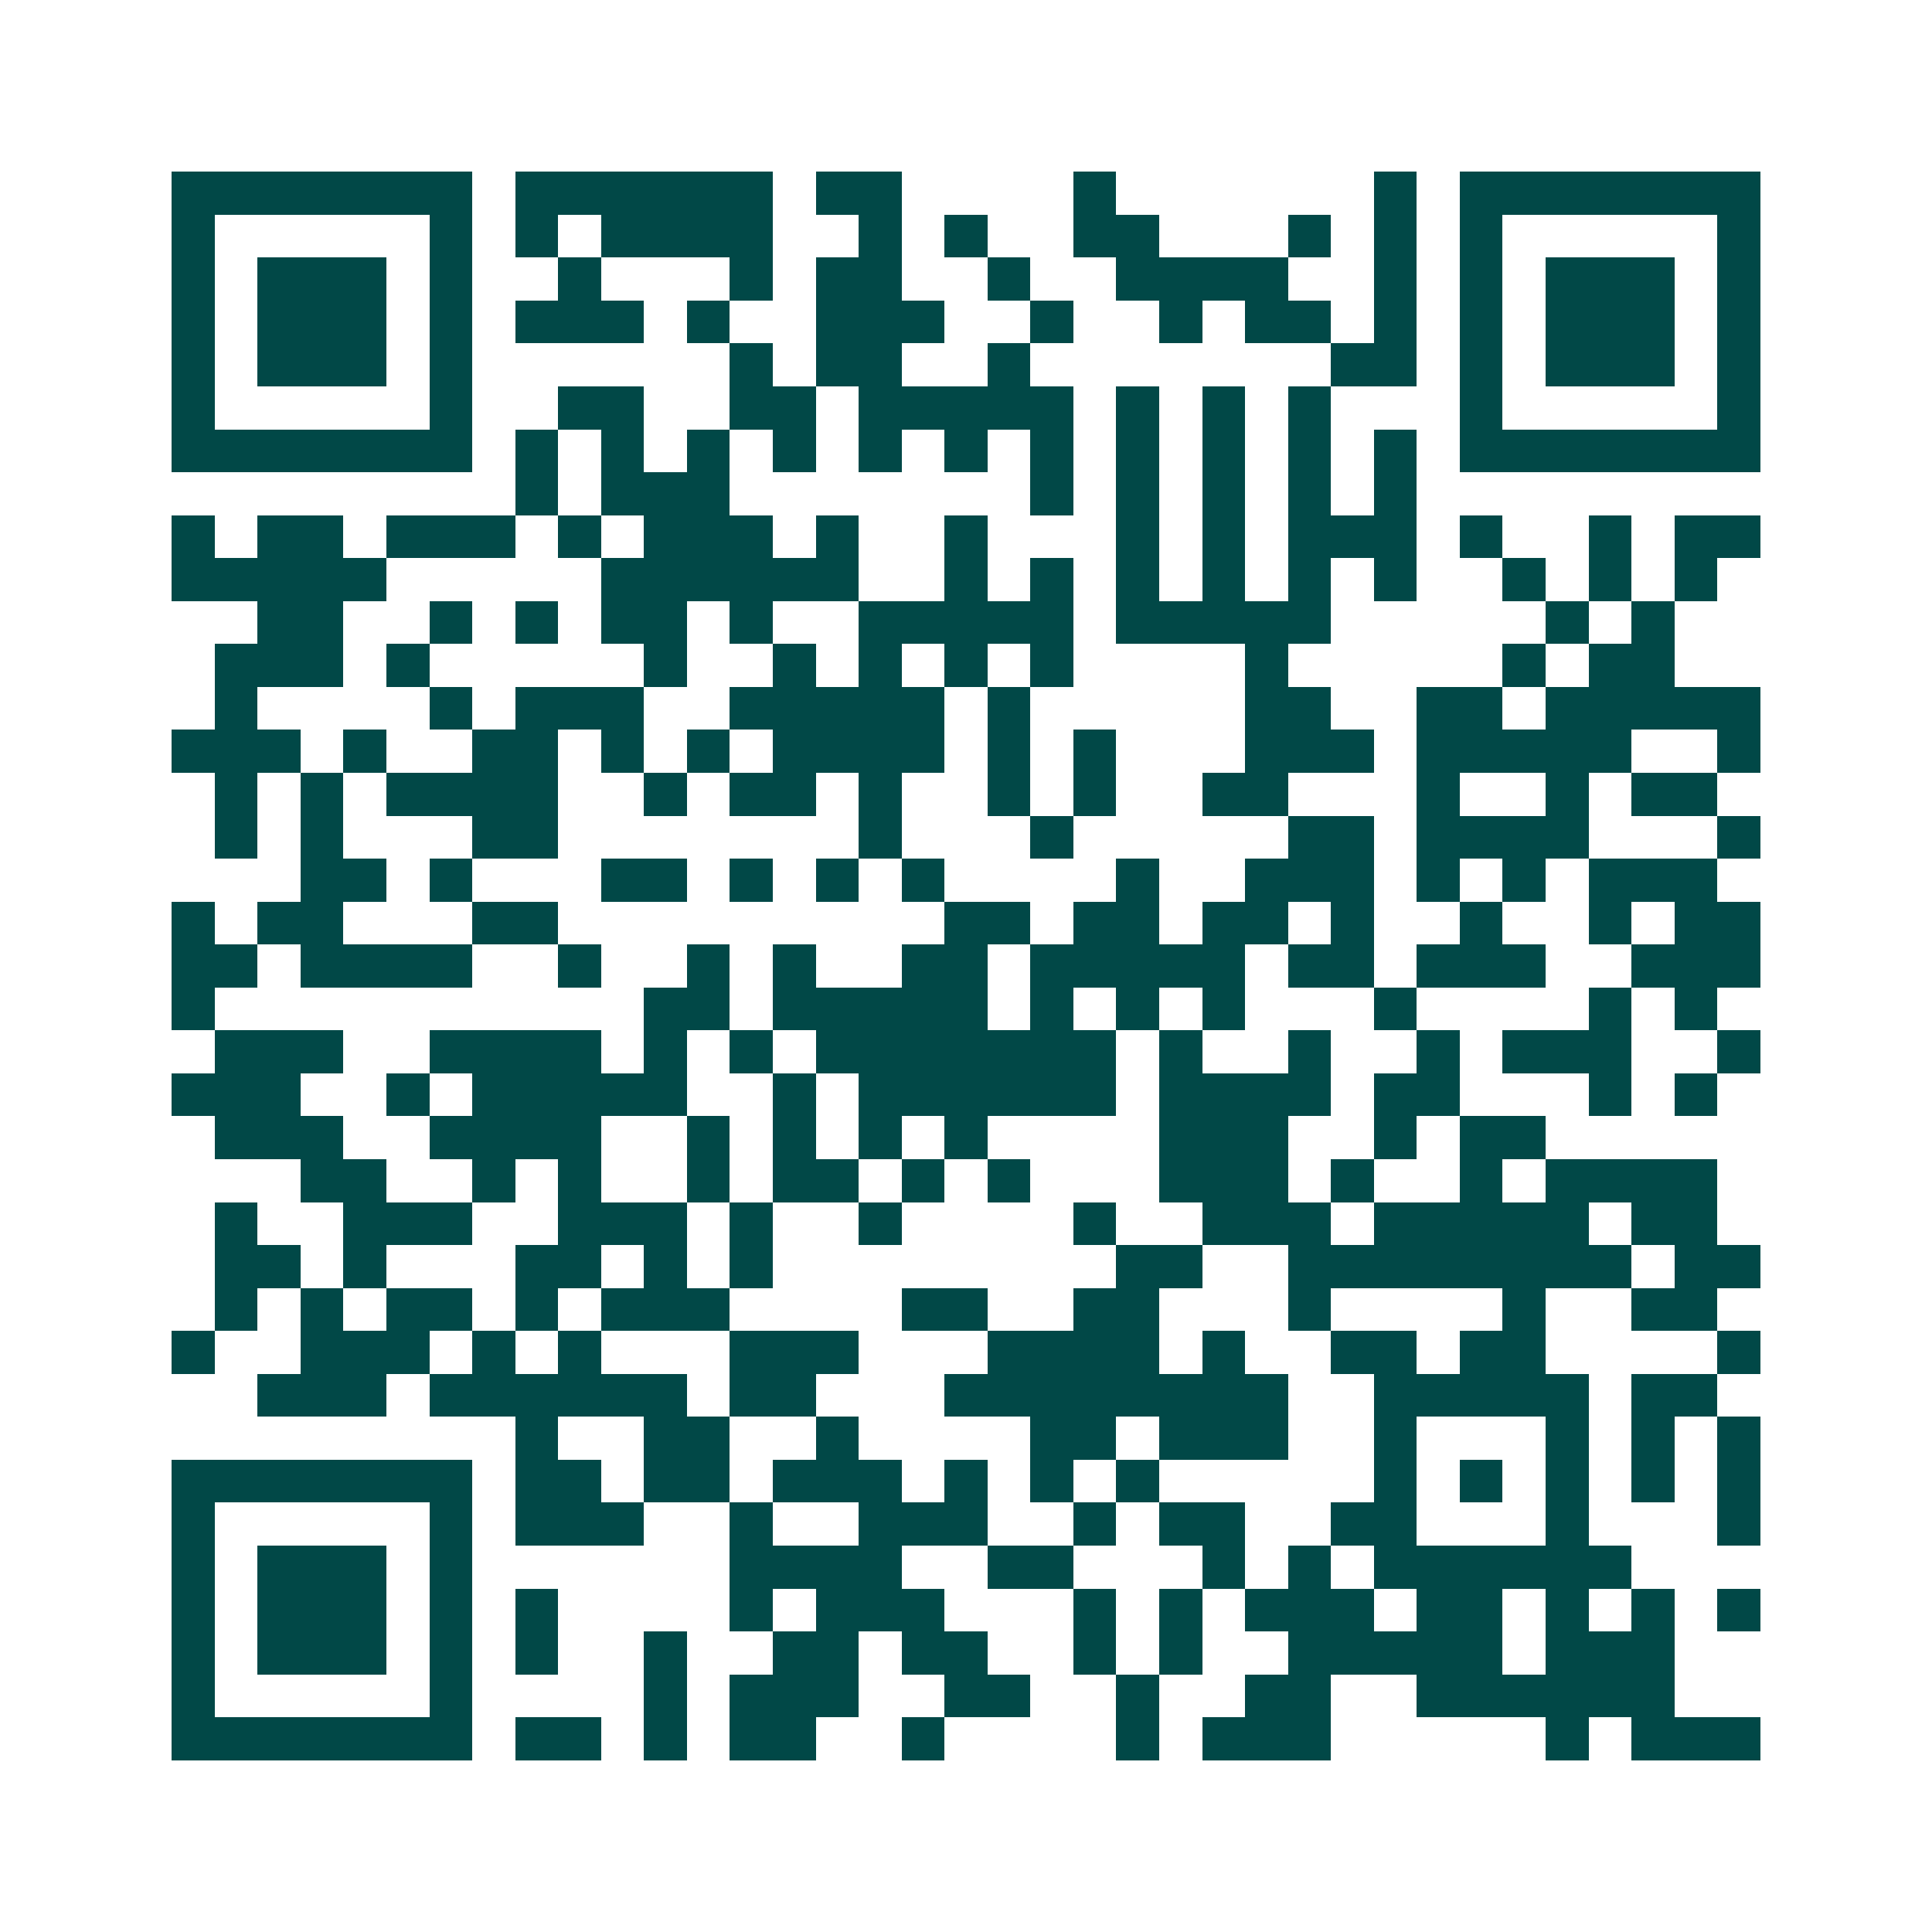 <svg xmlns="http://www.w3.org/2000/svg" width="200" height="200" viewBox="0 0 45 45" shape-rendering="crispEdges"><path fill="#ffffff" d="M0 0h45v45H0z"/><path stroke="#014847" d="M4 4.5h7m1 0h6m1 0h2m4 0h1m6 0h1m1 0h7M4 5.5h1m5 0h1m1 0h1m1 0h4m2 0h1m1 0h1m2 0h2m3 0h1m1 0h1m1 0h1m5 0h1M4 6.5h1m1 0h3m1 0h1m2 0h1m3 0h1m1 0h2m2 0h1m2 0h4m2 0h1m1 0h1m1 0h3m1 0h1M4 7.5h1m1 0h3m1 0h1m1 0h3m1 0h1m2 0h3m2 0h1m2 0h1m1 0h2m1 0h1m1 0h1m1 0h3m1 0h1M4 8.5h1m1 0h3m1 0h1m6 0h1m1 0h2m2 0h1m7 0h2m1 0h1m1 0h3m1 0h1M4 9.5h1m5 0h1m2 0h2m2 0h2m1 0h5m1 0h1m1 0h1m1 0h1m3 0h1m5 0h1M4 10.5h7m1 0h1m1 0h1m1 0h1m1 0h1m1 0h1m1 0h1m1 0h1m1 0h1m1 0h1m1 0h1m1 0h1m1 0h7M12 11.5h1m1 0h3m7 0h1m1 0h1m1 0h1m1 0h1m1 0h1M4 12.5h1m1 0h2m1 0h3m1 0h1m1 0h3m1 0h1m2 0h1m3 0h1m1 0h1m1 0h3m1 0h1m2 0h1m1 0h2M4 13.5h5m5 0h6m2 0h1m1 0h1m1 0h1m1 0h1m1 0h1m1 0h1m2 0h1m1 0h1m1 0h1M6 14.5h2m2 0h1m1 0h1m1 0h2m1 0h1m2 0h5m1 0h5m5 0h1m1 0h1M5 15.5h3m1 0h1m5 0h1m2 0h1m1 0h1m1 0h1m1 0h1m4 0h1m5 0h1m1 0h2M5 16.5h1m4 0h1m1 0h3m2 0h5m1 0h1m5 0h2m2 0h2m1 0h5M4 17.5h3m1 0h1m2 0h2m1 0h1m1 0h1m1 0h4m1 0h1m1 0h1m3 0h3m1 0h5m2 0h1M5 18.5h1m1 0h1m1 0h4m2 0h1m1 0h2m1 0h1m2 0h1m1 0h1m2 0h2m3 0h1m2 0h1m1 0h2M5 19.5h1m1 0h1m3 0h2m7 0h1m3 0h1m5 0h2m1 0h4m3 0h1M7 20.5h2m1 0h1m3 0h2m1 0h1m1 0h1m1 0h1m4 0h1m2 0h3m1 0h1m1 0h1m1 0h3M4 21.5h1m1 0h2m3 0h2m9 0h2m1 0h2m1 0h2m1 0h1m2 0h1m2 0h1m1 0h2M4 22.5h2m1 0h4m2 0h1m2 0h1m1 0h1m2 0h2m1 0h5m1 0h2m1 0h3m2 0h3M4 23.5h1m10 0h2m1 0h5m1 0h1m1 0h1m1 0h1m3 0h1m4 0h1m1 0h1M5 24.5h3m2 0h4m1 0h1m1 0h1m1 0h7m1 0h1m2 0h1m2 0h1m1 0h3m2 0h1M4 25.5h3m2 0h1m1 0h5m2 0h1m1 0h6m1 0h4m1 0h2m3 0h1m1 0h1M5 26.5h3m2 0h4m2 0h1m1 0h1m1 0h1m1 0h1m4 0h3m2 0h1m1 0h2M7 27.5h2m2 0h1m1 0h1m2 0h1m1 0h2m1 0h1m1 0h1m3 0h3m1 0h1m2 0h1m1 0h4M5 28.5h1m2 0h3m2 0h3m1 0h1m2 0h1m4 0h1m2 0h3m1 0h5m1 0h2M5 29.5h2m1 0h1m3 0h2m1 0h1m1 0h1m8 0h2m2 0h8m1 0h2M5 30.5h1m1 0h1m1 0h2m1 0h1m1 0h3m4 0h2m2 0h2m3 0h1m4 0h1m2 0h2M4 31.5h1m2 0h3m1 0h1m1 0h1m3 0h3m3 0h4m1 0h1m2 0h2m1 0h2m4 0h1M6 32.5h3m1 0h6m1 0h2m3 0h8m2 0h5m1 0h2M12 33.5h1m2 0h2m2 0h1m4 0h2m1 0h3m2 0h1m3 0h1m1 0h1m1 0h1M4 34.5h7m1 0h2m1 0h2m1 0h3m1 0h1m1 0h1m1 0h1m5 0h1m1 0h1m1 0h1m1 0h1m1 0h1M4 35.5h1m5 0h1m1 0h3m2 0h1m2 0h3m2 0h1m1 0h2m2 0h2m3 0h1m3 0h1M4 36.5h1m1 0h3m1 0h1m6 0h4m2 0h2m3 0h1m1 0h1m1 0h6M4 37.5h1m1 0h3m1 0h1m1 0h1m4 0h1m1 0h3m3 0h1m1 0h1m1 0h3m1 0h2m1 0h1m1 0h1m1 0h1M4 38.5h1m1 0h3m1 0h1m1 0h1m2 0h1m2 0h2m1 0h2m2 0h1m1 0h1m2 0h5m1 0h3M4 39.5h1m5 0h1m4 0h1m1 0h3m2 0h2m2 0h1m2 0h2m2 0h6M4 40.5h7m1 0h2m1 0h1m1 0h2m2 0h1m4 0h1m1 0h3m5 0h1m1 0h3"/></svg>
